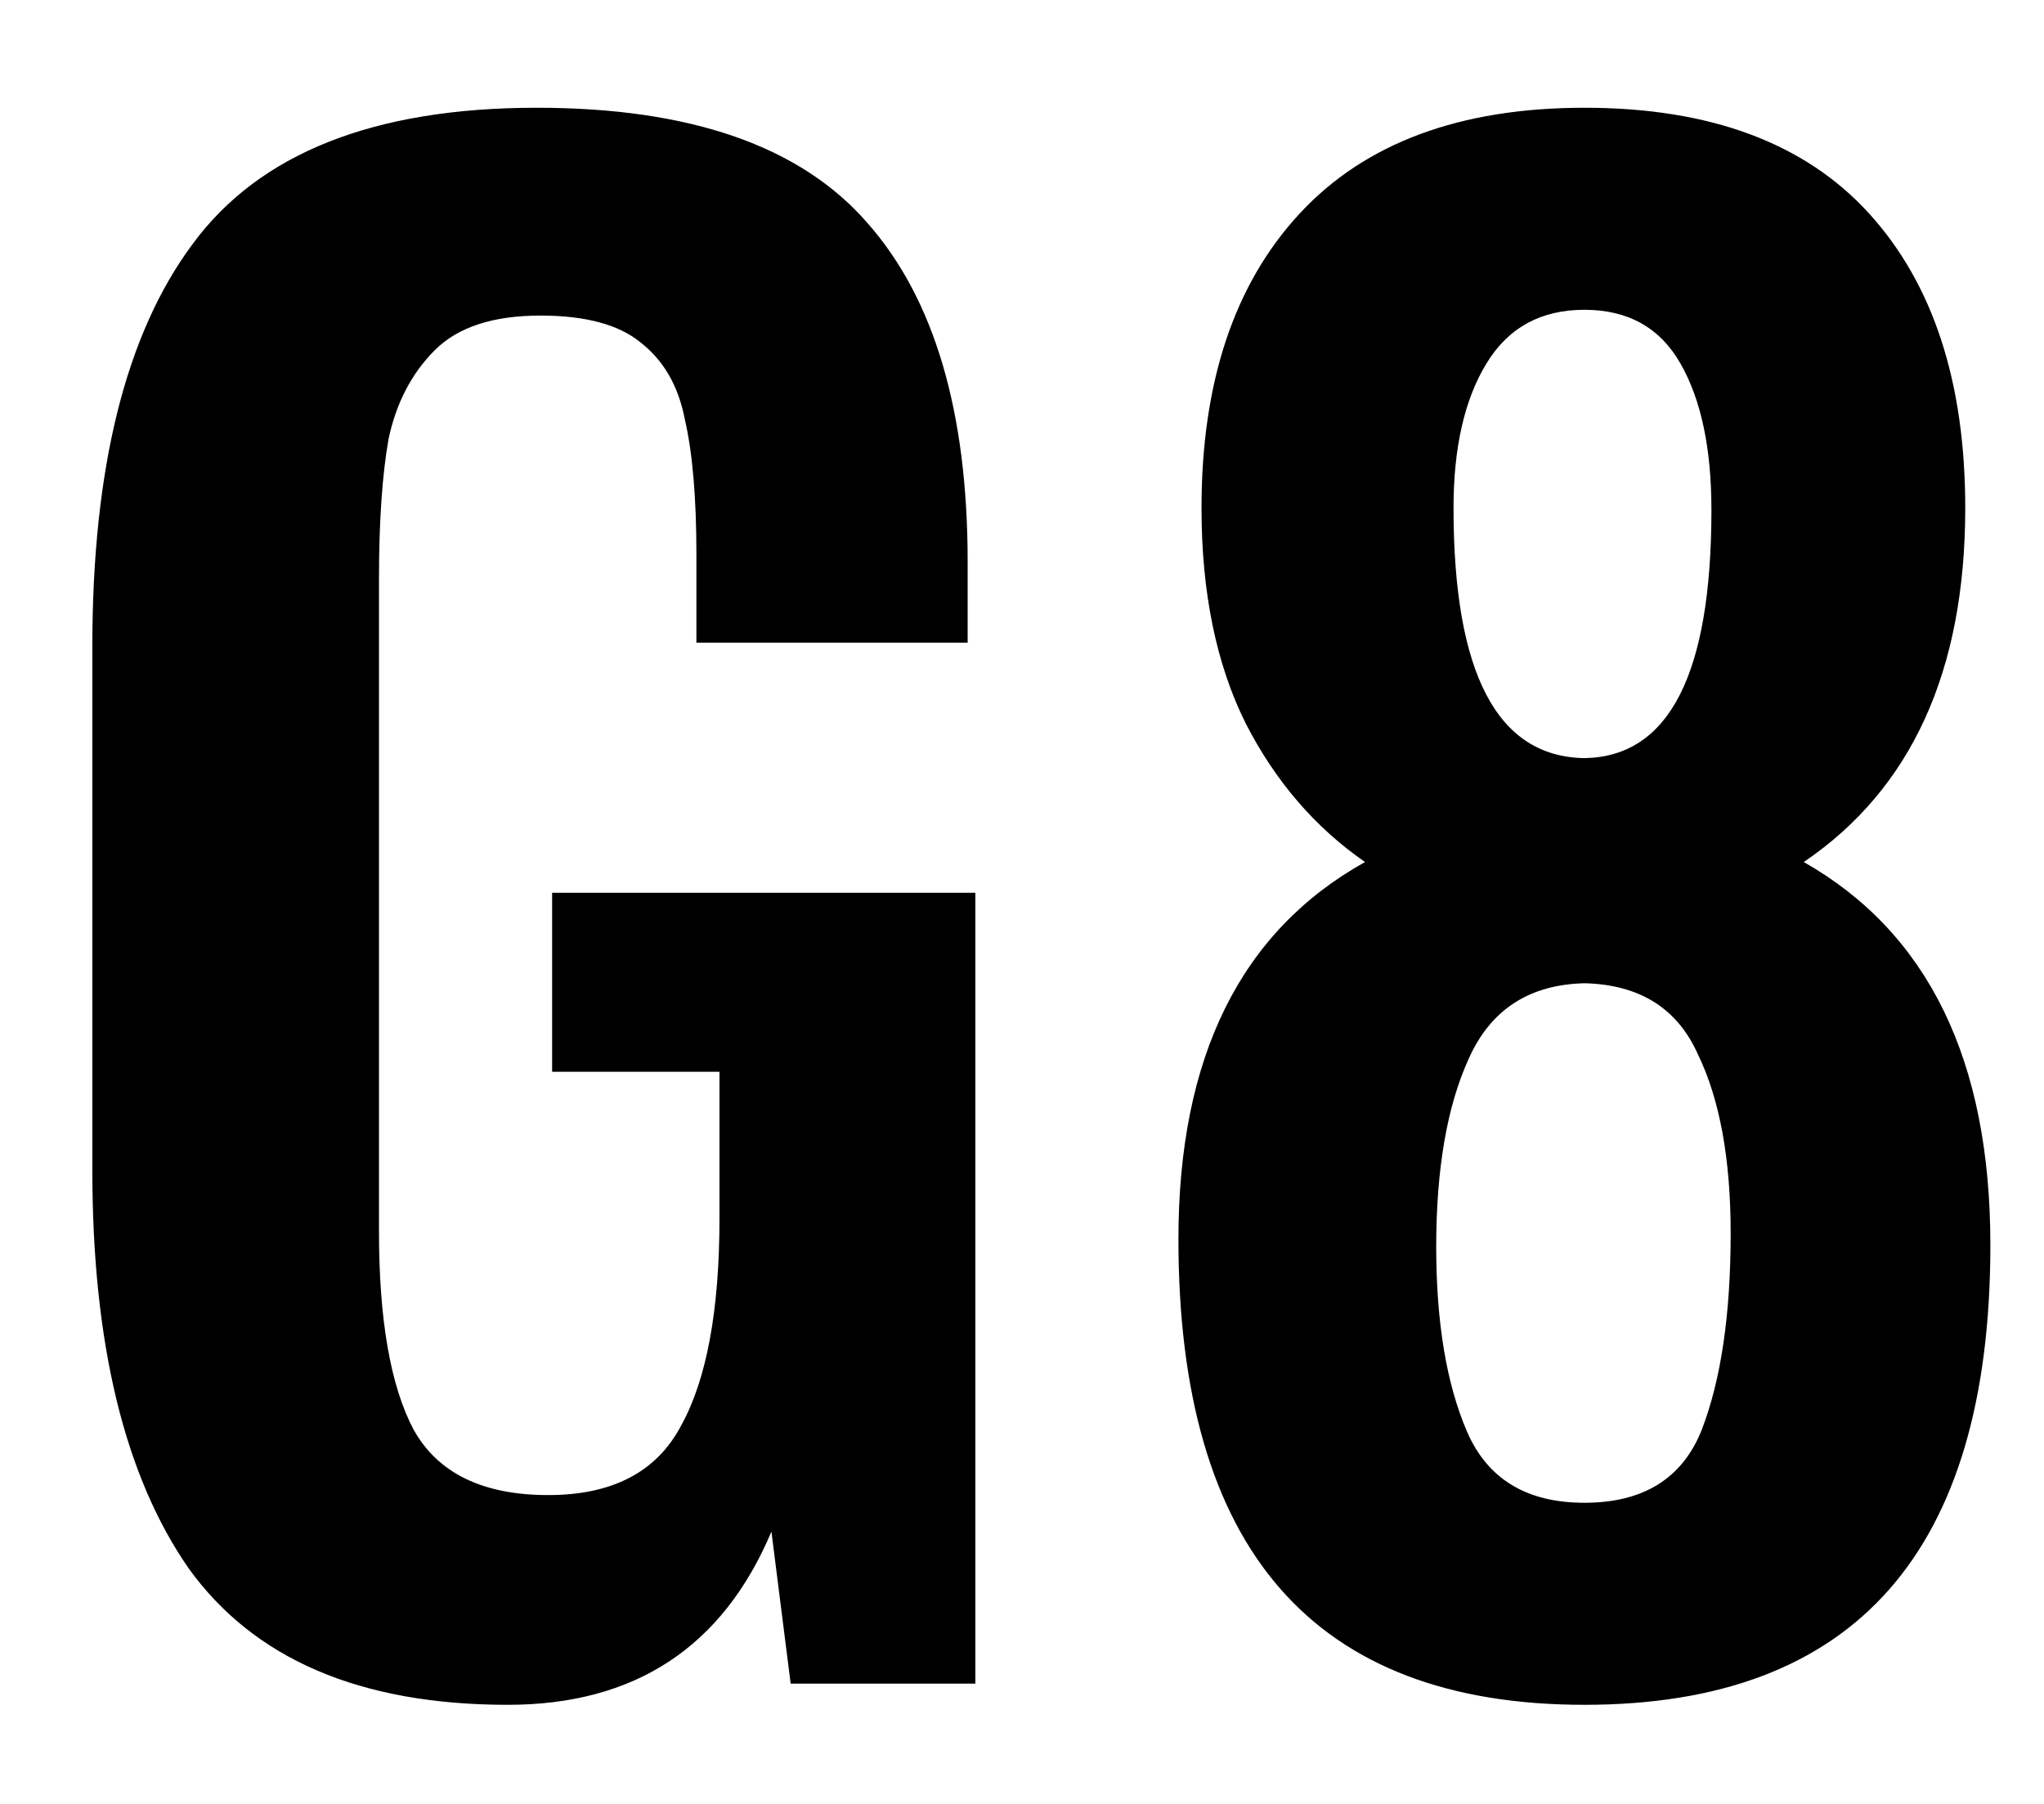 <?xml version="1.0" encoding="UTF-8"?> <svg xmlns="http://www.w3.org/2000/svg" width="17" height="15" viewBox="0 0 17 15" fill="none"><path d="M4.224 14.176C2.997 14.176 2.112 13.797 1.568 13.04C1.035 12.272 0.768 11.168 0.768 9.728V5.376C0.768 3.893 1.045 2.779 1.6 2.032C2.155 1.275 3.109 0.896 4.464 0.896C5.744 0.896 6.661 1.216 7.216 1.856C7.771 2.485 8.048 3.424 8.048 4.672V5.344H5.792V4.608C5.792 4.139 5.76 3.765 5.696 3.488C5.643 3.211 5.52 2.997 5.328 2.848C5.147 2.699 4.869 2.624 4.496 2.624C4.101 2.624 3.808 2.72 3.616 2.912C3.424 3.104 3.296 3.349 3.232 3.648C3.179 3.947 3.152 4.336 3.152 4.816V10.24C3.152 10.976 3.248 11.525 3.44 11.888C3.643 12.251 4.016 12.432 4.56 12.432C5.093 12.432 5.461 12.24 5.664 11.856C5.877 11.472 5.984 10.896 5.984 10.128V8.912H4.592V7.424H8.112V14H6.576L6.416 12.736C6.011 13.696 5.28 14.176 4.224 14.176ZM13.178 14.176C10.927 14.176 9.801 12.885 9.801 10.304C9.801 8.789 10.319 7.744 11.353 7.168C10.937 6.88 10.607 6.496 10.361 6.016C10.116 5.525 9.993 4.928 9.993 4.224C9.993 3.179 10.265 2.363 10.809 1.776C11.353 1.189 12.143 0.896 13.178 0.896C14.223 0.896 15.012 1.189 15.546 1.776C16.079 2.363 16.345 3.179 16.345 4.224C16.345 5.579 15.898 6.56 15.002 7.168C16.036 7.755 16.554 8.816 16.554 10.352C16.554 12.901 15.428 14.176 13.178 14.176ZM13.178 6.304C13.882 6.293 14.234 5.605 14.234 4.24C14.234 3.728 14.148 3.323 13.977 3.024C13.807 2.725 13.54 2.576 13.178 2.576C12.815 2.576 12.543 2.725 12.362 3.024C12.18 3.323 12.089 3.723 12.089 4.224C12.089 5.6 12.452 6.293 13.178 6.304ZM13.178 12.496C13.668 12.496 13.994 12.293 14.154 11.888C14.314 11.472 14.394 10.928 14.394 10.256C14.394 9.637 14.303 9.141 14.122 8.768C13.951 8.384 13.636 8.187 13.178 8.176C12.719 8.187 12.399 8.395 12.217 8.8C12.036 9.195 11.945 9.717 11.945 10.368C11.945 10.997 12.031 11.509 12.201 11.904C12.372 12.299 12.698 12.496 13.178 12.496Z" fill="black"></path></svg> 